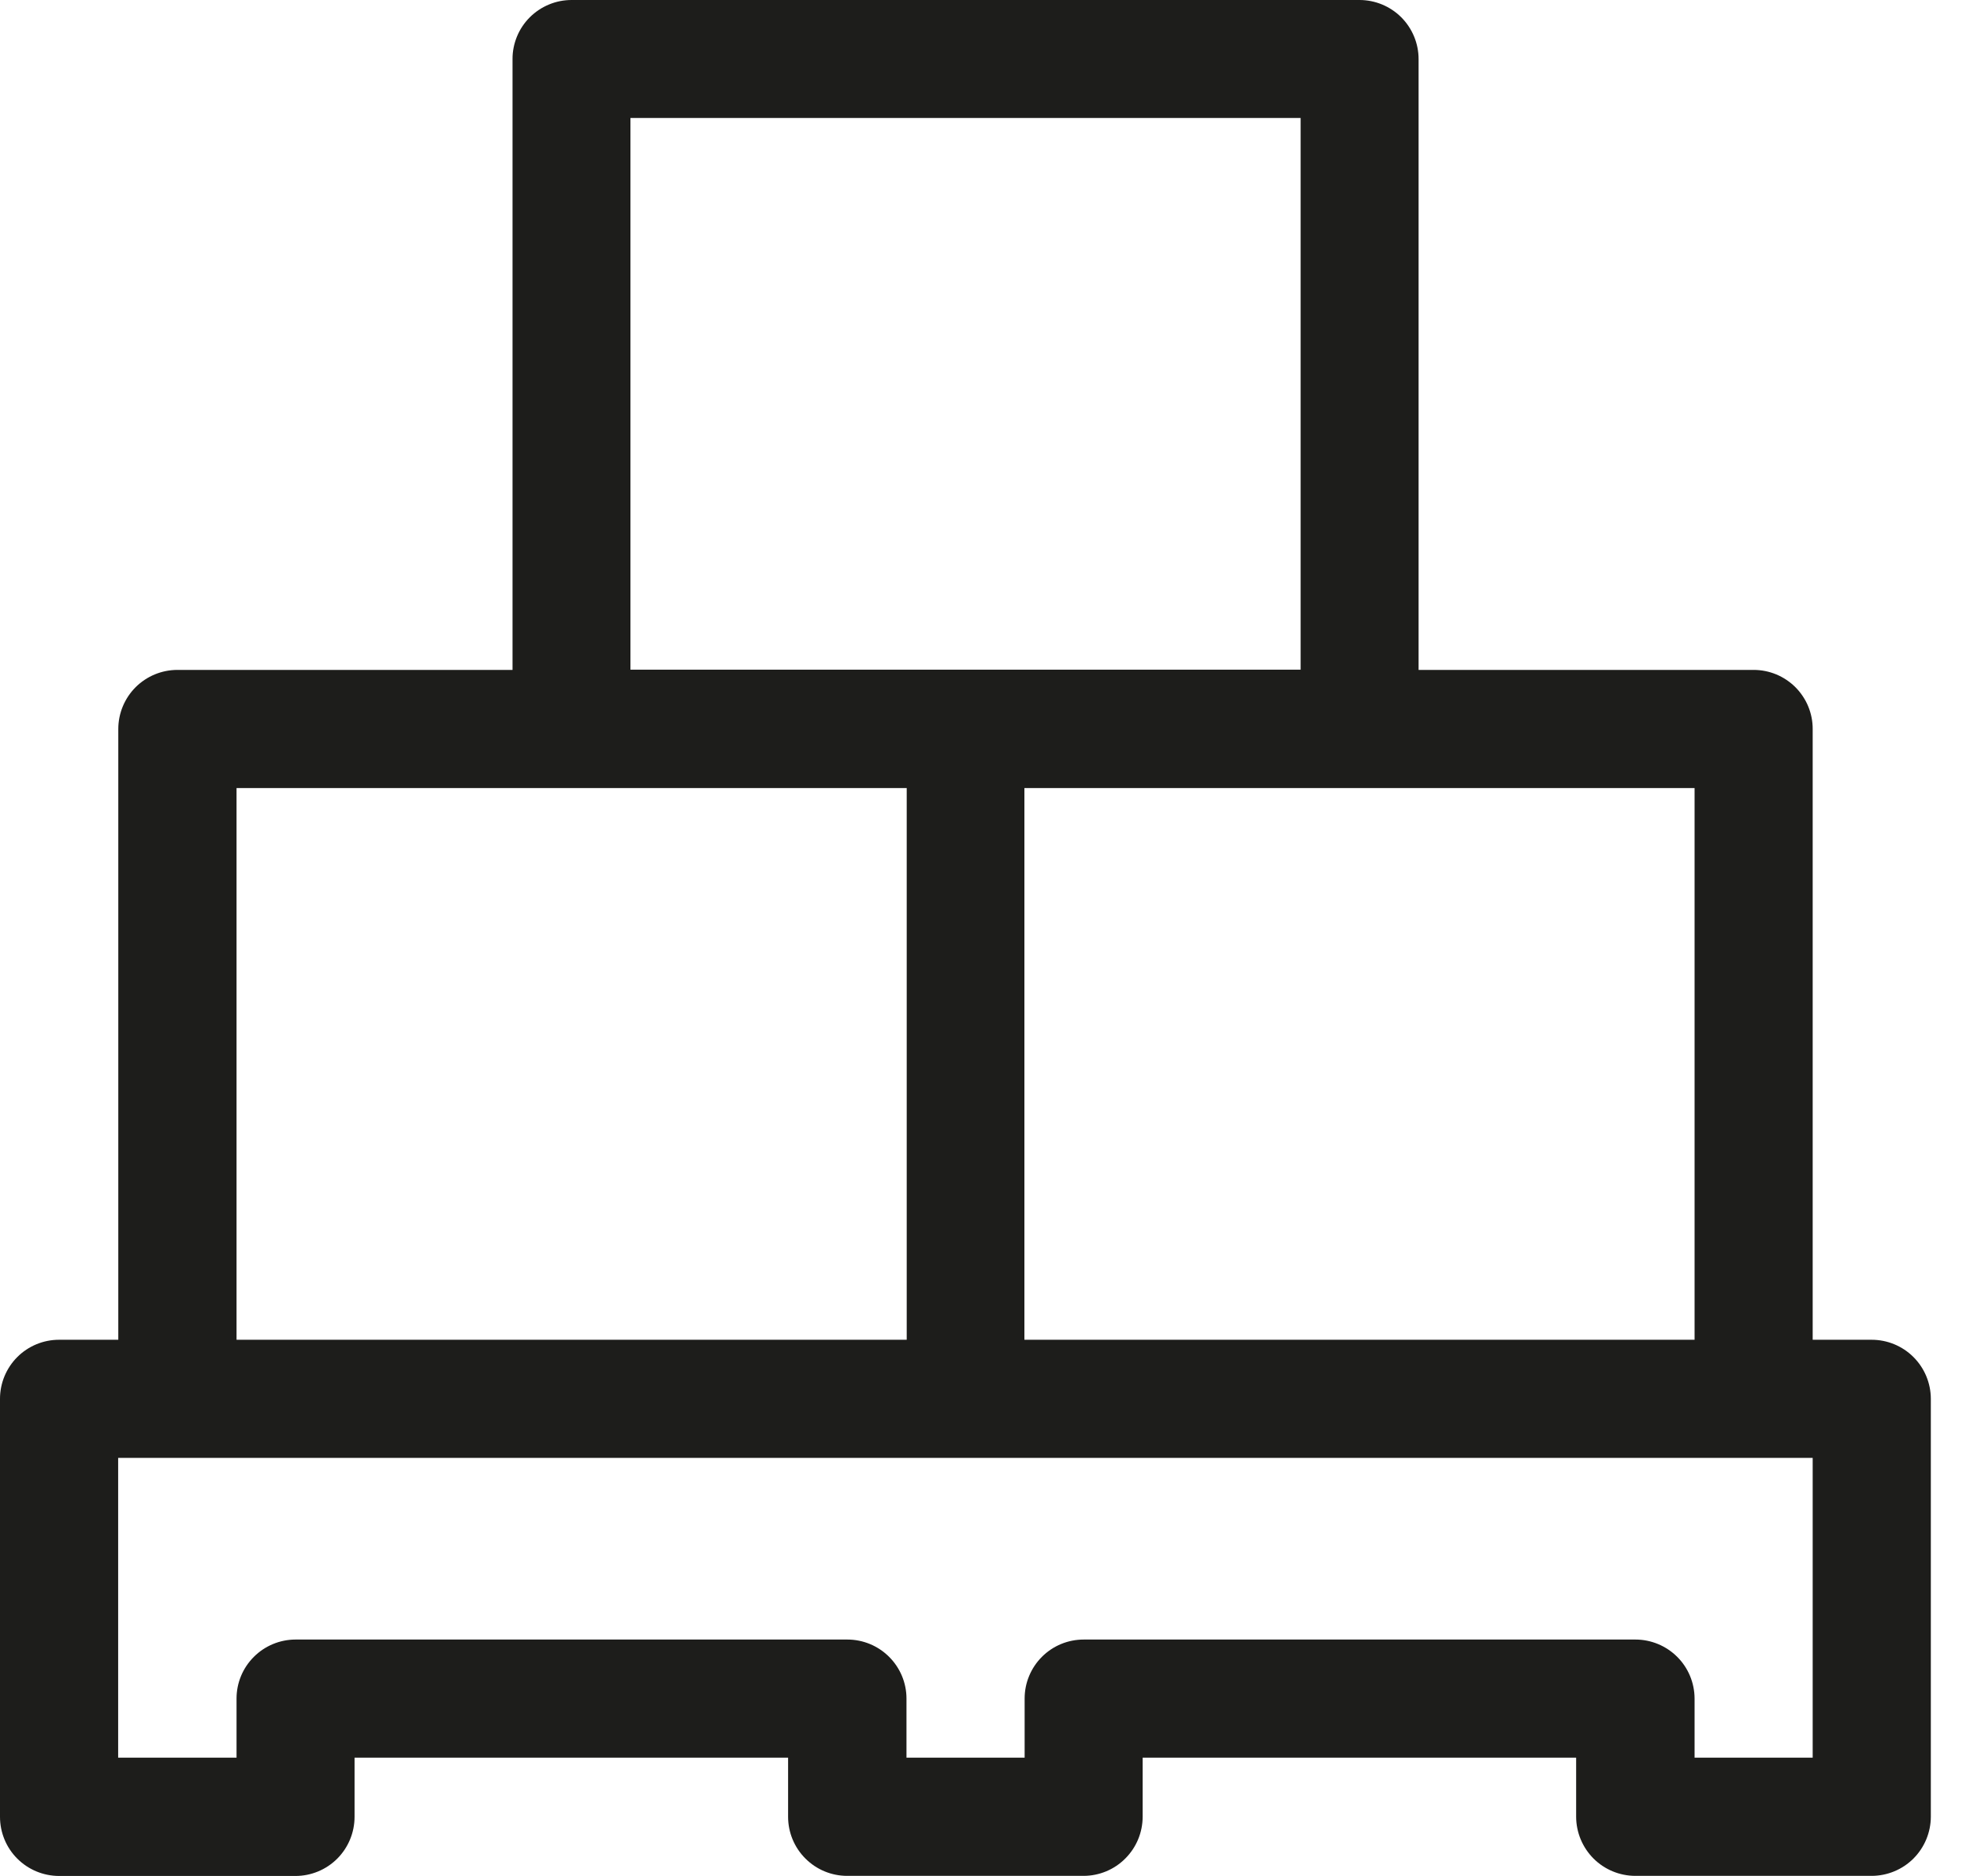 <svg width="42" height="40" viewBox="0 0 42 40" fill="none" xmlns="http://www.w3.org/2000/svg">
<path d="M39.908 28.567H38.646V15.545C38.647 15.379 38.614 15.216 38.551 15.062C38.488 14.91 38.395 14.771 38.279 14.654C38.162 14.537 38.023 14.444 37.87 14.38C37.717 14.317 37.554 14.284 37.388 14.284H30.244V1.26C30.244 0.926 30.111 0.606 29.875 0.369C29.639 0.133 29.318 5.82741e-07 28.984 5.82741e-07H12.187C12.021 -0 11.857 0.032 11.704 0.096C11.552 0.159 11.412 0.252 11.295 0.369C11.178 0.486 11.085 0.625 11.022 0.778C10.959 0.931 10.926 1.095 10.927 1.26V14.284H3.783C3.448 14.284 3.128 14.417 2.891 14.653C2.655 14.89 2.522 15.21 2.522 15.545V28.567H1.258C0.924 28.567 0.604 28.7 0.368 28.936C0.133 29.172 0 29.492 0 29.825V38.739C-6.16197e-07 39.073 0.132 39.394 0.368 39.63C0.604 39.866 0.924 39.999 1.258 40H6.299C6.633 40 6.954 39.867 7.19 39.631C7.426 39.394 7.559 39.074 7.559 38.739V37.477H16.802V38.737C16.802 39.071 16.934 39.392 17.171 39.628C17.407 39.865 17.728 39.998 18.062 39.998H23.103C23.437 39.997 23.757 39.864 23.992 39.627C24.228 39.391 24.361 39.071 24.361 38.737V37.477H33.603V38.737C33.604 39.071 33.737 39.391 33.973 39.628C34.209 39.864 34.529 39.997 34.864 39.998H39.904C40.238 39.997 40.559 39.864 40.795 39.628C41.031 39.391 41.164 39.071 41.165 38.737V29.825C41.164 29.491 41.031 29.172 40.795 28.936C40.559 28.7 40.238 28.567 39.904 28.567H39.908ZM36.128 16.803V28.567H21.84V16.803H36.128ZM13.441 2.515H27.729V14.279H13.441V2.515ZM5.043 16.803H19.331V28.567H5.043V16.803ZM38.646 37.477H36.128V36.217C36.127 35.883 35.994 35.563 35.758 35.328C35.521 35.092 35.201 34.959 34.867 34.959H23.105C22.94 34.959 22.776 34.991 22.623 35.054C22.47 35.117 22.331 35.21 22.214 35.327C22.097 35.444 22.004 35.583 21.941 35.735C21.877 35.888 21.845 36.052 21.845 36.217V37.477H19.326V36.217C19.326 35.883 19.192 35.563 18.956 35.328C18.72 35.092 18.4 34.959 18.066 34.959H6.299C5.966 34.96 5.646 35.093 5.411 35.329C5.175 35.565 5.043 35.884 5.043 36.217V37.477H2.519V31.086H38.646V37.477Z" fill="#1D1D1B"/>
</svg>

